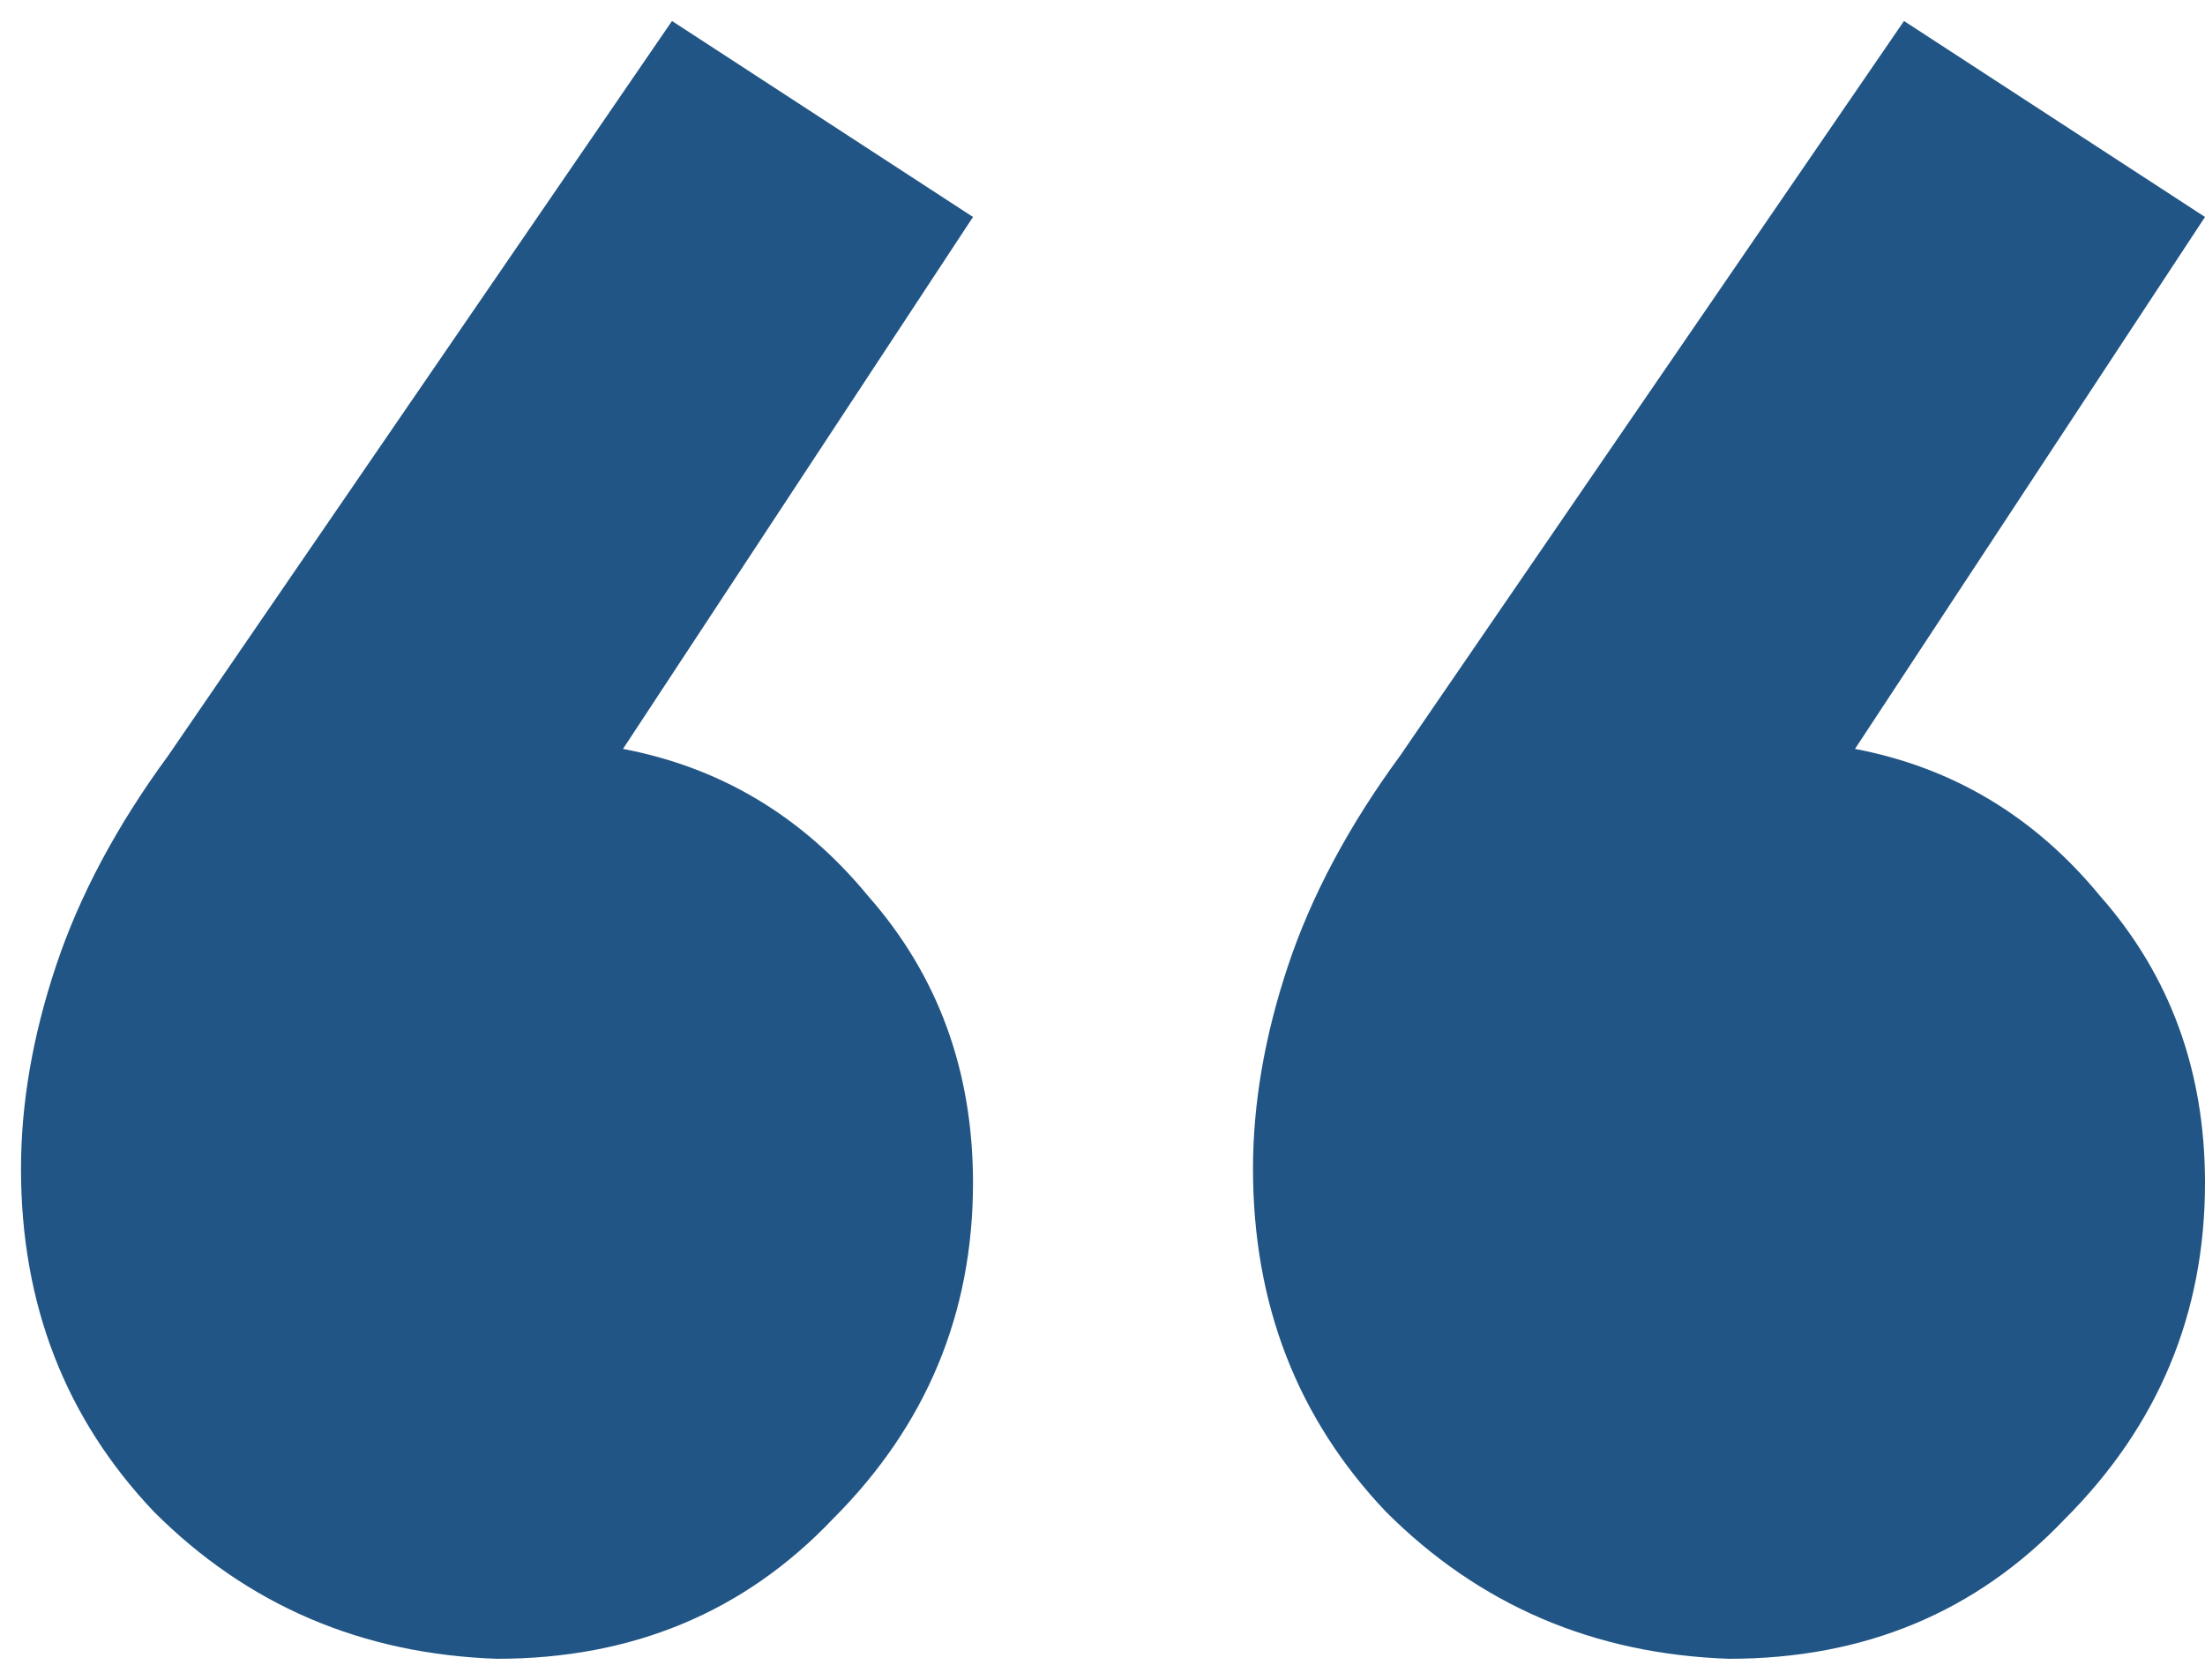 <svg width="63" height="48" viewBox="0 0 63 48" fill="none" xmlns="http://www.w3.org/2000/svg">
<path d="M19.2 0.6L27.8 6.2L17.8 21.4C20.6 21.933 22.933 23.333 24.8 25.6C26.8 27.867 27.8 30.6 27.8 33.8C27.8 37.533 26.467 40.733 23.8 43.4C21.267 46.067 18.067 47.4 14.2 47.4C10.333 47.267 7.067 45.867 4.4 43.2C1.867 40.533 0.6 37.267 0.6 33.4C0.6 31.533 0.933 29.6 1.6 27.6C2.267 25.6 3.333 23.6 4.8 21.6L19.2 0.6ZM54.4 0.6L63 6.2L53 21.4C55.8 21.933 58.133 23.333 60 25.6C62 27.867 63 30.6 63 33.8C63 37.533 61.667 40.733 59 43.4C56.467 46.067 53.267 47.4 49.4 47.4C45.533 47.267 42.267 45.867 39.6 43.2C37.067 40.533 35.8 37.267 35.8 33.4C35.8 31.533 36.133 29.6 36.8 27.6C37.467 25.6 38.533 23.6 40 21.6L54.4 0.6Z" fill="#215585"/>
</svg>
